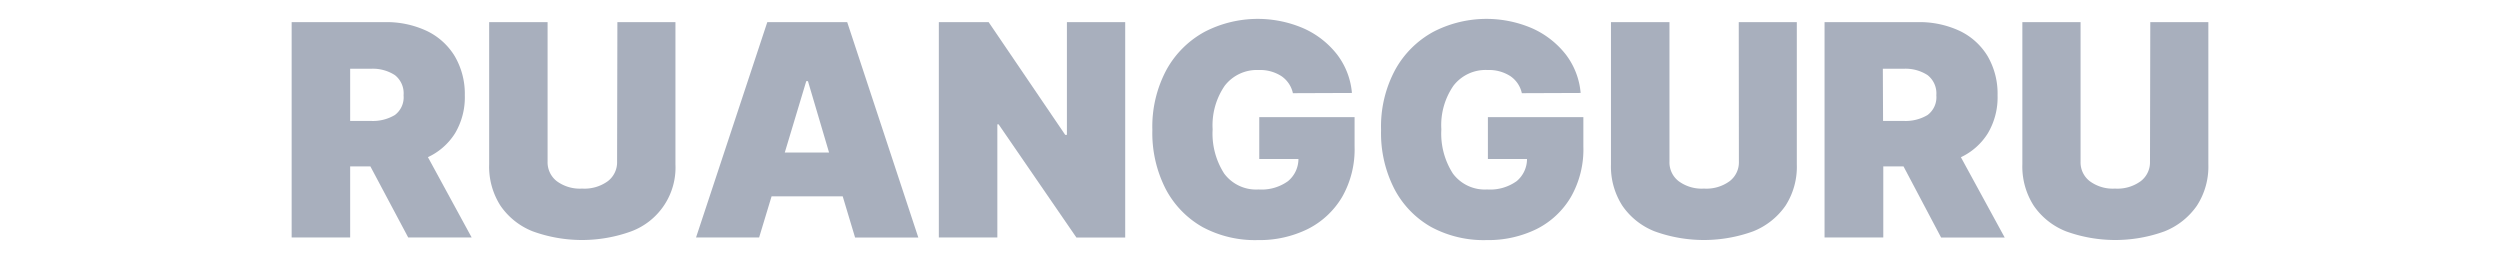 <svg id="Layer_1" data-name="Layer 1" xmlns="http://www.w3.org/2000/svg" viewBox="0 0 338.85 35.18"><path d="M39.53,32.19V3H52.14a12.84,12.84,0,0,1,5.68,1.18,8.92,8.92,0,0,1,3.8,3.41A10.07,10.07,0,0,1,63,12.91a9.52,9.52,0,0,1-1.32,5.15A8.61,8.61,0,0,1,58,21.3l5.93,10.89H55.33L50.2,22.55H47.46v9.64Zm7.93-15.8h2.79a5.81,5.81,0,0,0,3.27-.8,3,3,0,0,0,1.18-2.68,3.13,3.13,0,0,0-1.18-2.73,5.5,5.5,0,0,0-3.27-.86H47.46Z" fill="#a8afbd"/><path d="M83.68,3h7.87V22.27a9.23,9.23,0,0,1-6,9.09,19.57,19.57,0,0,1-13.33,0,9.54,9.54,0,0,1-4.38-3.47,9.8,9.8,0,0,1-1.54-5.62V3h7.92V21.92a3.23,3.23,0,0,0,1.25,2.64,5.27,5.27,0,0,0,3.43,1,5.38,5.38,0,0,0,3.48-1,3.21,3.21,0,0,0,1.26-2.64Z" fill="#a8afbd"/><path d="M102.89,32.19H94.34L104,3h10.83l9.64,29.2H115.9l-1.68-5.59h-9.64Zm3.48-11.52h6L109.51,11h-.23Z" fill="#a8afbd"/><path d="M152.51,3v29.2H145.9L135.35,16.85h-.17V32.19h-7.93V3H134l10.38,15.28h.23V3Z" fill="#a8afbd"/><path d="M175.24,12.63a3.75,3.75,0,0,0-1.57-2.32,5.33,5.33,0,0,0-3.08-.82A5.5,5.5,0,0,0,166,11.62a9.46,9.46,0,0,0-1.64,5.91,10,10,0,0,0,1.57,6,5.38,5.38,0,0,0,4.65,2.15,6.13,6.13,0,0,0,4-1.13,3.91,3.91,0,0,0,1.41-3h-5.31V15.88H183.6v4a13,13,0,0,1-1.69,6.82,11.31,11.31,0,0,1-4.65,4.34,14.78,14.78,0,0,1-6.78,1.5A15,15,0,0,1,163,30.78a12.73,12.73,0,0,1-5-5.16,16.63,16.63,0,0,1-1.81-8,16.3,16.3,0,0,1,1.93-8.19,13,13,0,0,1,5.16-5.12,15.67,15.67,0,0,1,13.42-.46,11.91,11.91,0,0,1,4.54,3.55,10,10,0,0,1,2,5.2Z" fill="#a8afbd"/><path d="M206.27,12.63a3.75,3.75,0,0,0-1.57-2.32,5.35,5.35,0,0,0-3.08-.82A5.49,5.49,0,0,0,197,11.62a9.4,9.4,0,0,0-1.64,5.91,10,10,0,0,0,1.57,6,5.38,5.38,0,0,0,4.64,2.15,6.16,6.16,0,0,0,4-1.13,3.9,3.9,0,0,0,1.4-3h-5.3V15.88h12.94v4a13,13,0,0,1-1.69,6.82,11.23,11.23,0,0,1-4.64,4.34,14.83,14.83,0,0,1-6.78,1.5A15,15,0,0,1,194,30.78a12.67,12.67,0,0,1-5-5.16,16.52,16.52,0,0,1-1.81-8,16.19,16.19,0,0,1,1.93-8.19,13,13,0,0,1,5.16-5.12,15.67,15.67,0,0,1,13.42-.46,12,12,0,0,1,4.54,3.55,10,10,0,0,1,2,5.2Z" fill="#a8afbd"/><path d="M235.67,3h7.87V22.27A9.73,9.73,0,0,1,242,27.89a9.68,9.68,0,0,1-4.39,3.47,19.57,19.57,0,0,1-13.33,0,9.54,9.54,0,0,1-4.38-3.47,9.81,9.81,0,0,1-1.55-5.62V3h7.93V21.92a3.2,3.2,0,0,0,1.25,2.64,5.25,5.25,0,0,0,3.43,1,5.33,5.33,0,0,0,3.47-1,3.21,3.21,0,0,0,1.26-2.64Z" fill="#a8afbd"/><path d="M247.3,32.19V3h12.61a12.88,12.88,0,0,1,5.69,1.18,8.9,8.9,0,0,1,3.79,3.41,10.08,10.08,0,0,1,1.36,5.33,9.52,9.52,0,0,1-1.32,5.15,8.64,8.64,0,0,1-3.65,3.24l5.94,10.89H263.1L258,22.55h-2.74v9.64Zm7.93-15.8H258a5.8,5.8,0,0,0,3.26-.8,3,3,0,0,0,1.19-2.68,3.14,3.14,0,0,0-1.19-2.73A5.49,5.49,0,0,0,258,9.32h-2.8Z" fill="#a8afbd"/><path d="M291.45,3h7.87V22.27a9.73,9.73,0,0,1-1.56,5.62,9.68,9.68,0,0,1-4.39,3.47,19.57,19.57,0,0,1-13.33,0,9.54,9.54,0,0,1-4.38-3.47,9.81,9.81,0,0,1-1.55-5.62V3H282V21.92a3.2,3.2,0,0,0,1.25,2.64,5.24,5.24,0,0,0,3.42,1,5.35,5.35,0,0,0,3.48-1,3.21,3.21,0,0,0,1.26-2.64Z" fill="#a8afbd"/></svg>